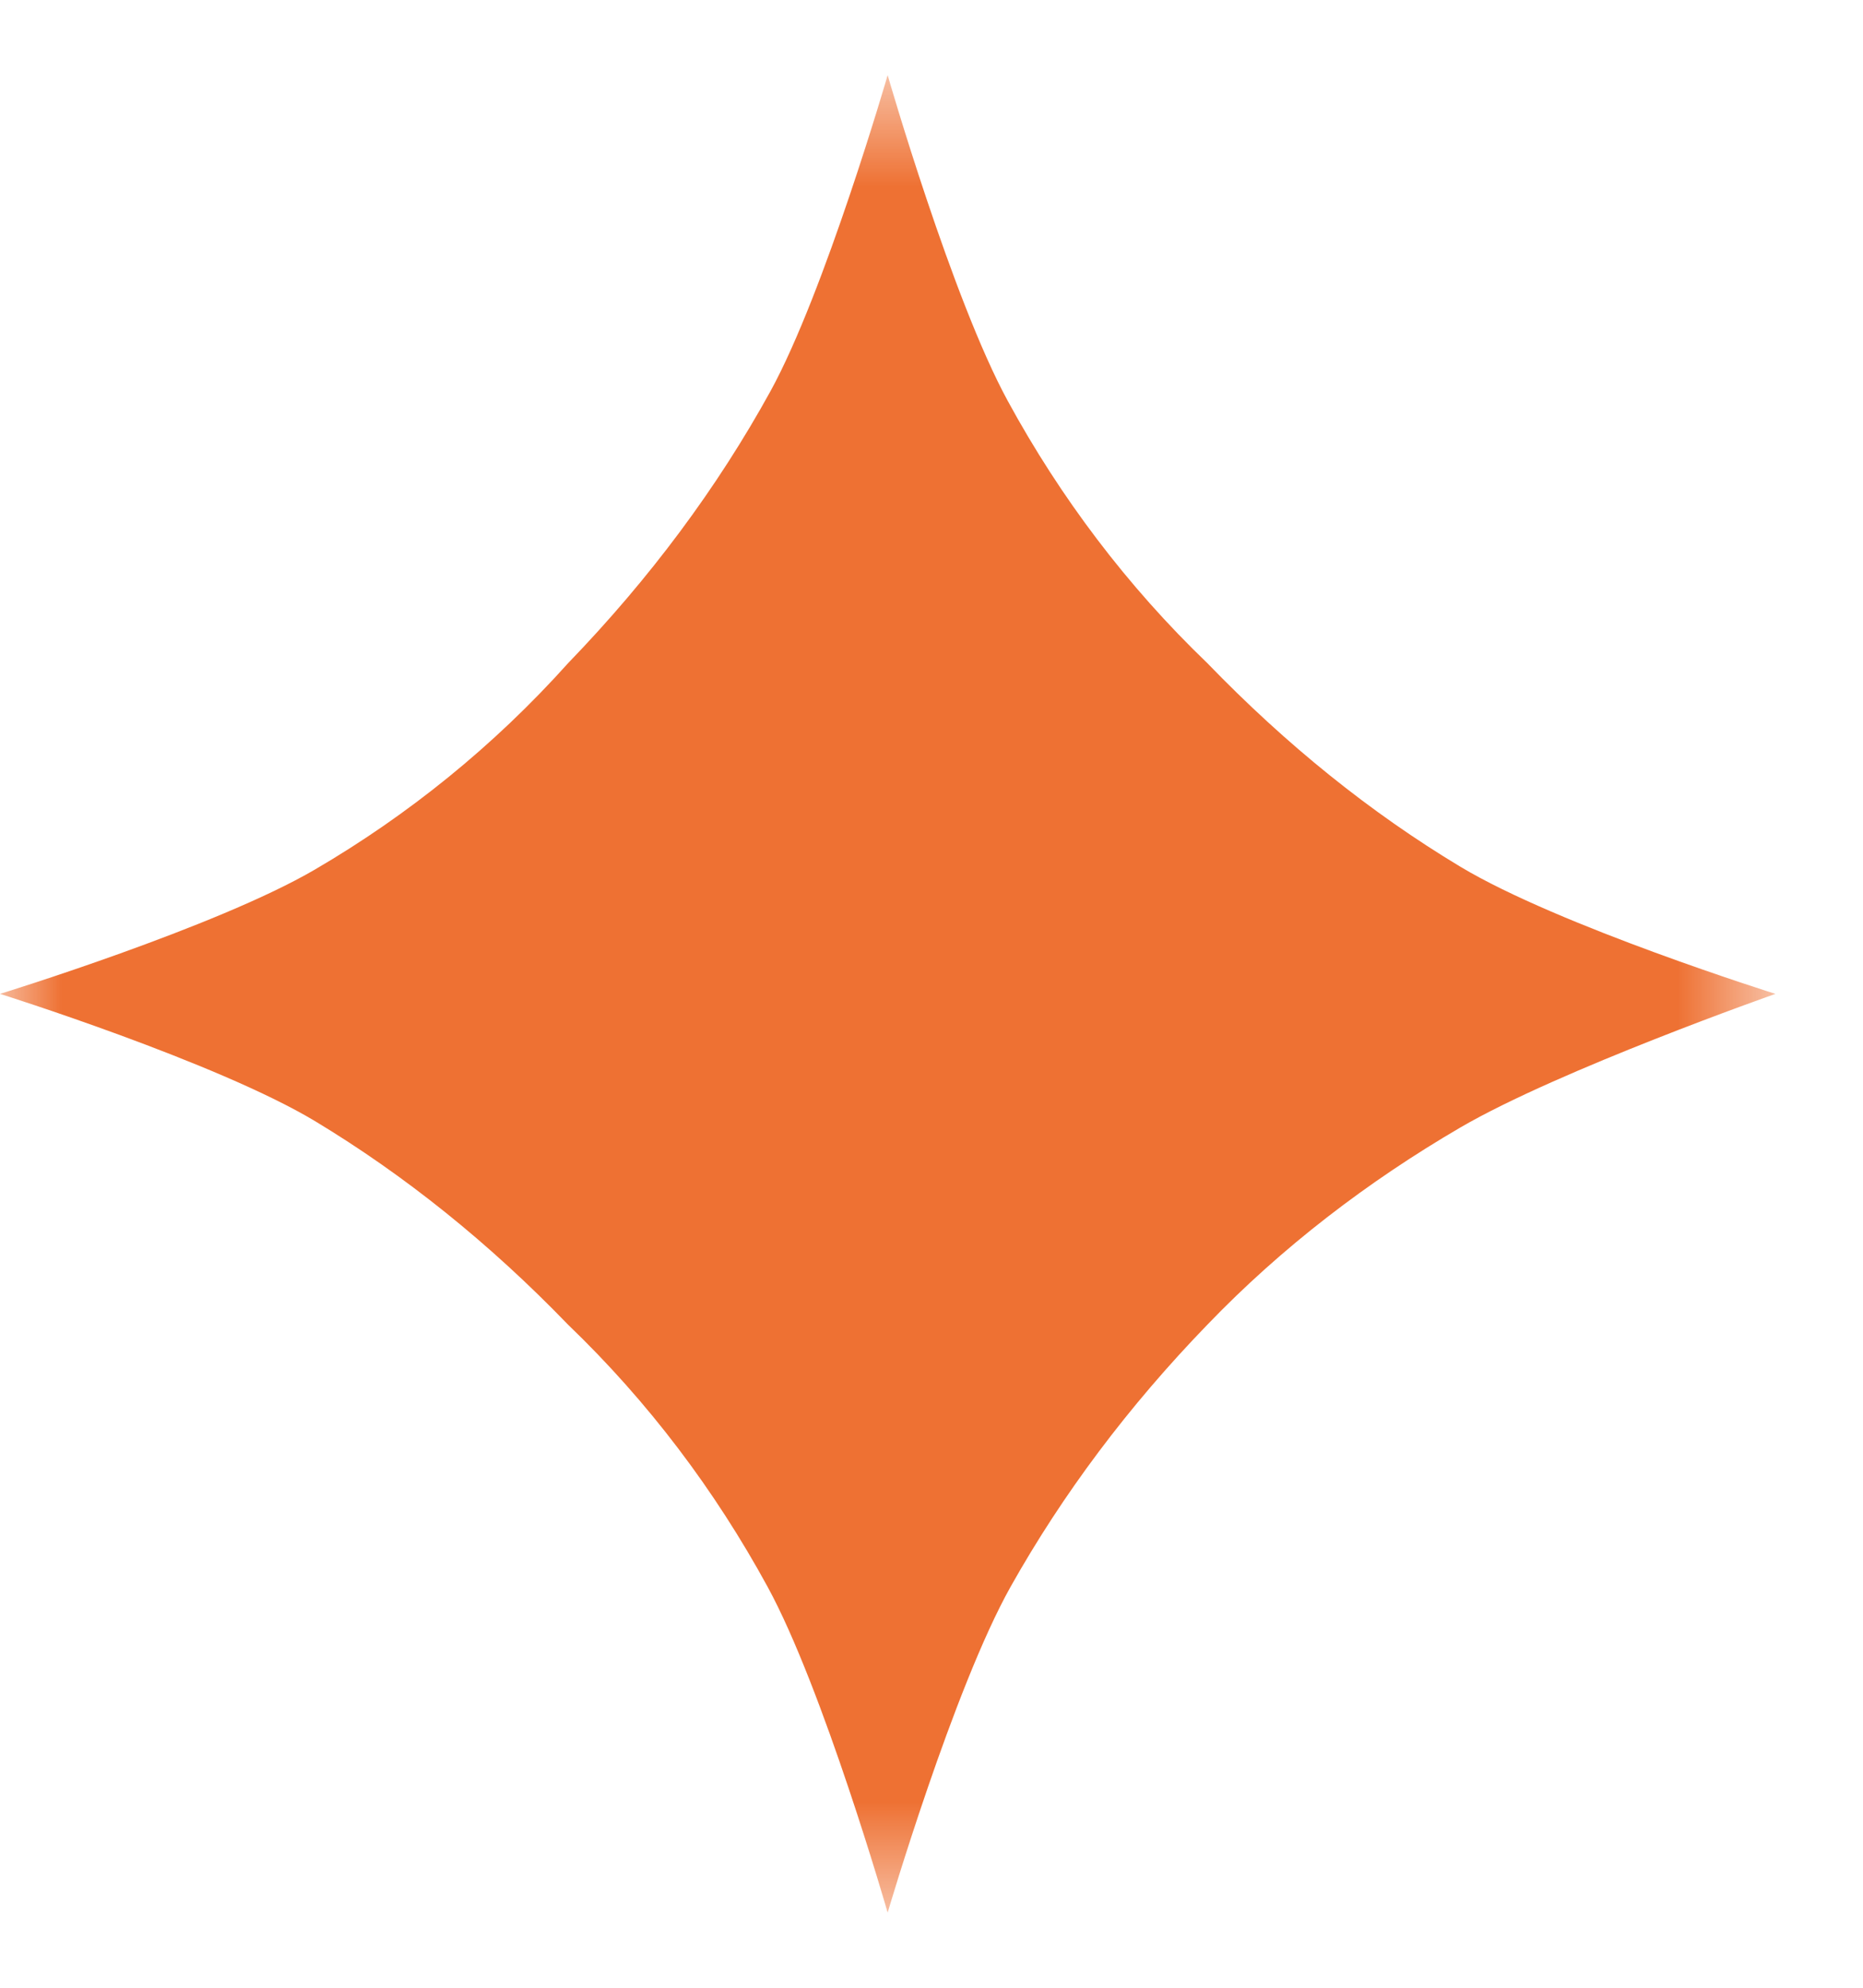 <svg xmlns="http://www.w3.org/2000/svg" width="15" height="16" viewBox="0 0 15 16" fill="none"><mask id="mask0_2406_87" style="mask-type:alpha" maskUnits="userSpaceOnUse" x="0" y="0" width="15" height="16"><rect y="0.605" width="14.295" height="14.79" fill="#D9D9D9"></rect></mask><g mask="url(#mask0_2406_87)"><path d="M9.721 10.663C9.084 11.321 8.557 12.025 8.137 12.772C7.677 13.592 7.147 15.395 7.147 15.395C7.147 15.395 6.629 13.594 6.18 12.772C5.757 11.997 5.221 11.284 4.574 10.663C3.938 10.004 3.257 9.459 2.536 9.024C1.743 8.548 0 8 0 8C0 8 1.741 7.464 2.536 6.999C3.284 6.562 3.974 6.007 4.574 5.338C5.233 4.656 5.777 3.924 6.205 3.146C6.641 2.35 7.147 0.605 7.147 0.605C7.147 0.605 7.666 2.407 8.115 3.229C8.537 4.003 9.074 4.717 9.721 5.338C10.357 5.996 11.035 6.542 11.759 6.977C12.552 7.453 14.295 8 14.295 8C14.295 8 12.554 8.612 11.759 9.075C11.013 9.51 10.321 10.039 9.721 10.663Z" fill="#EE7133"></path></g></svg>